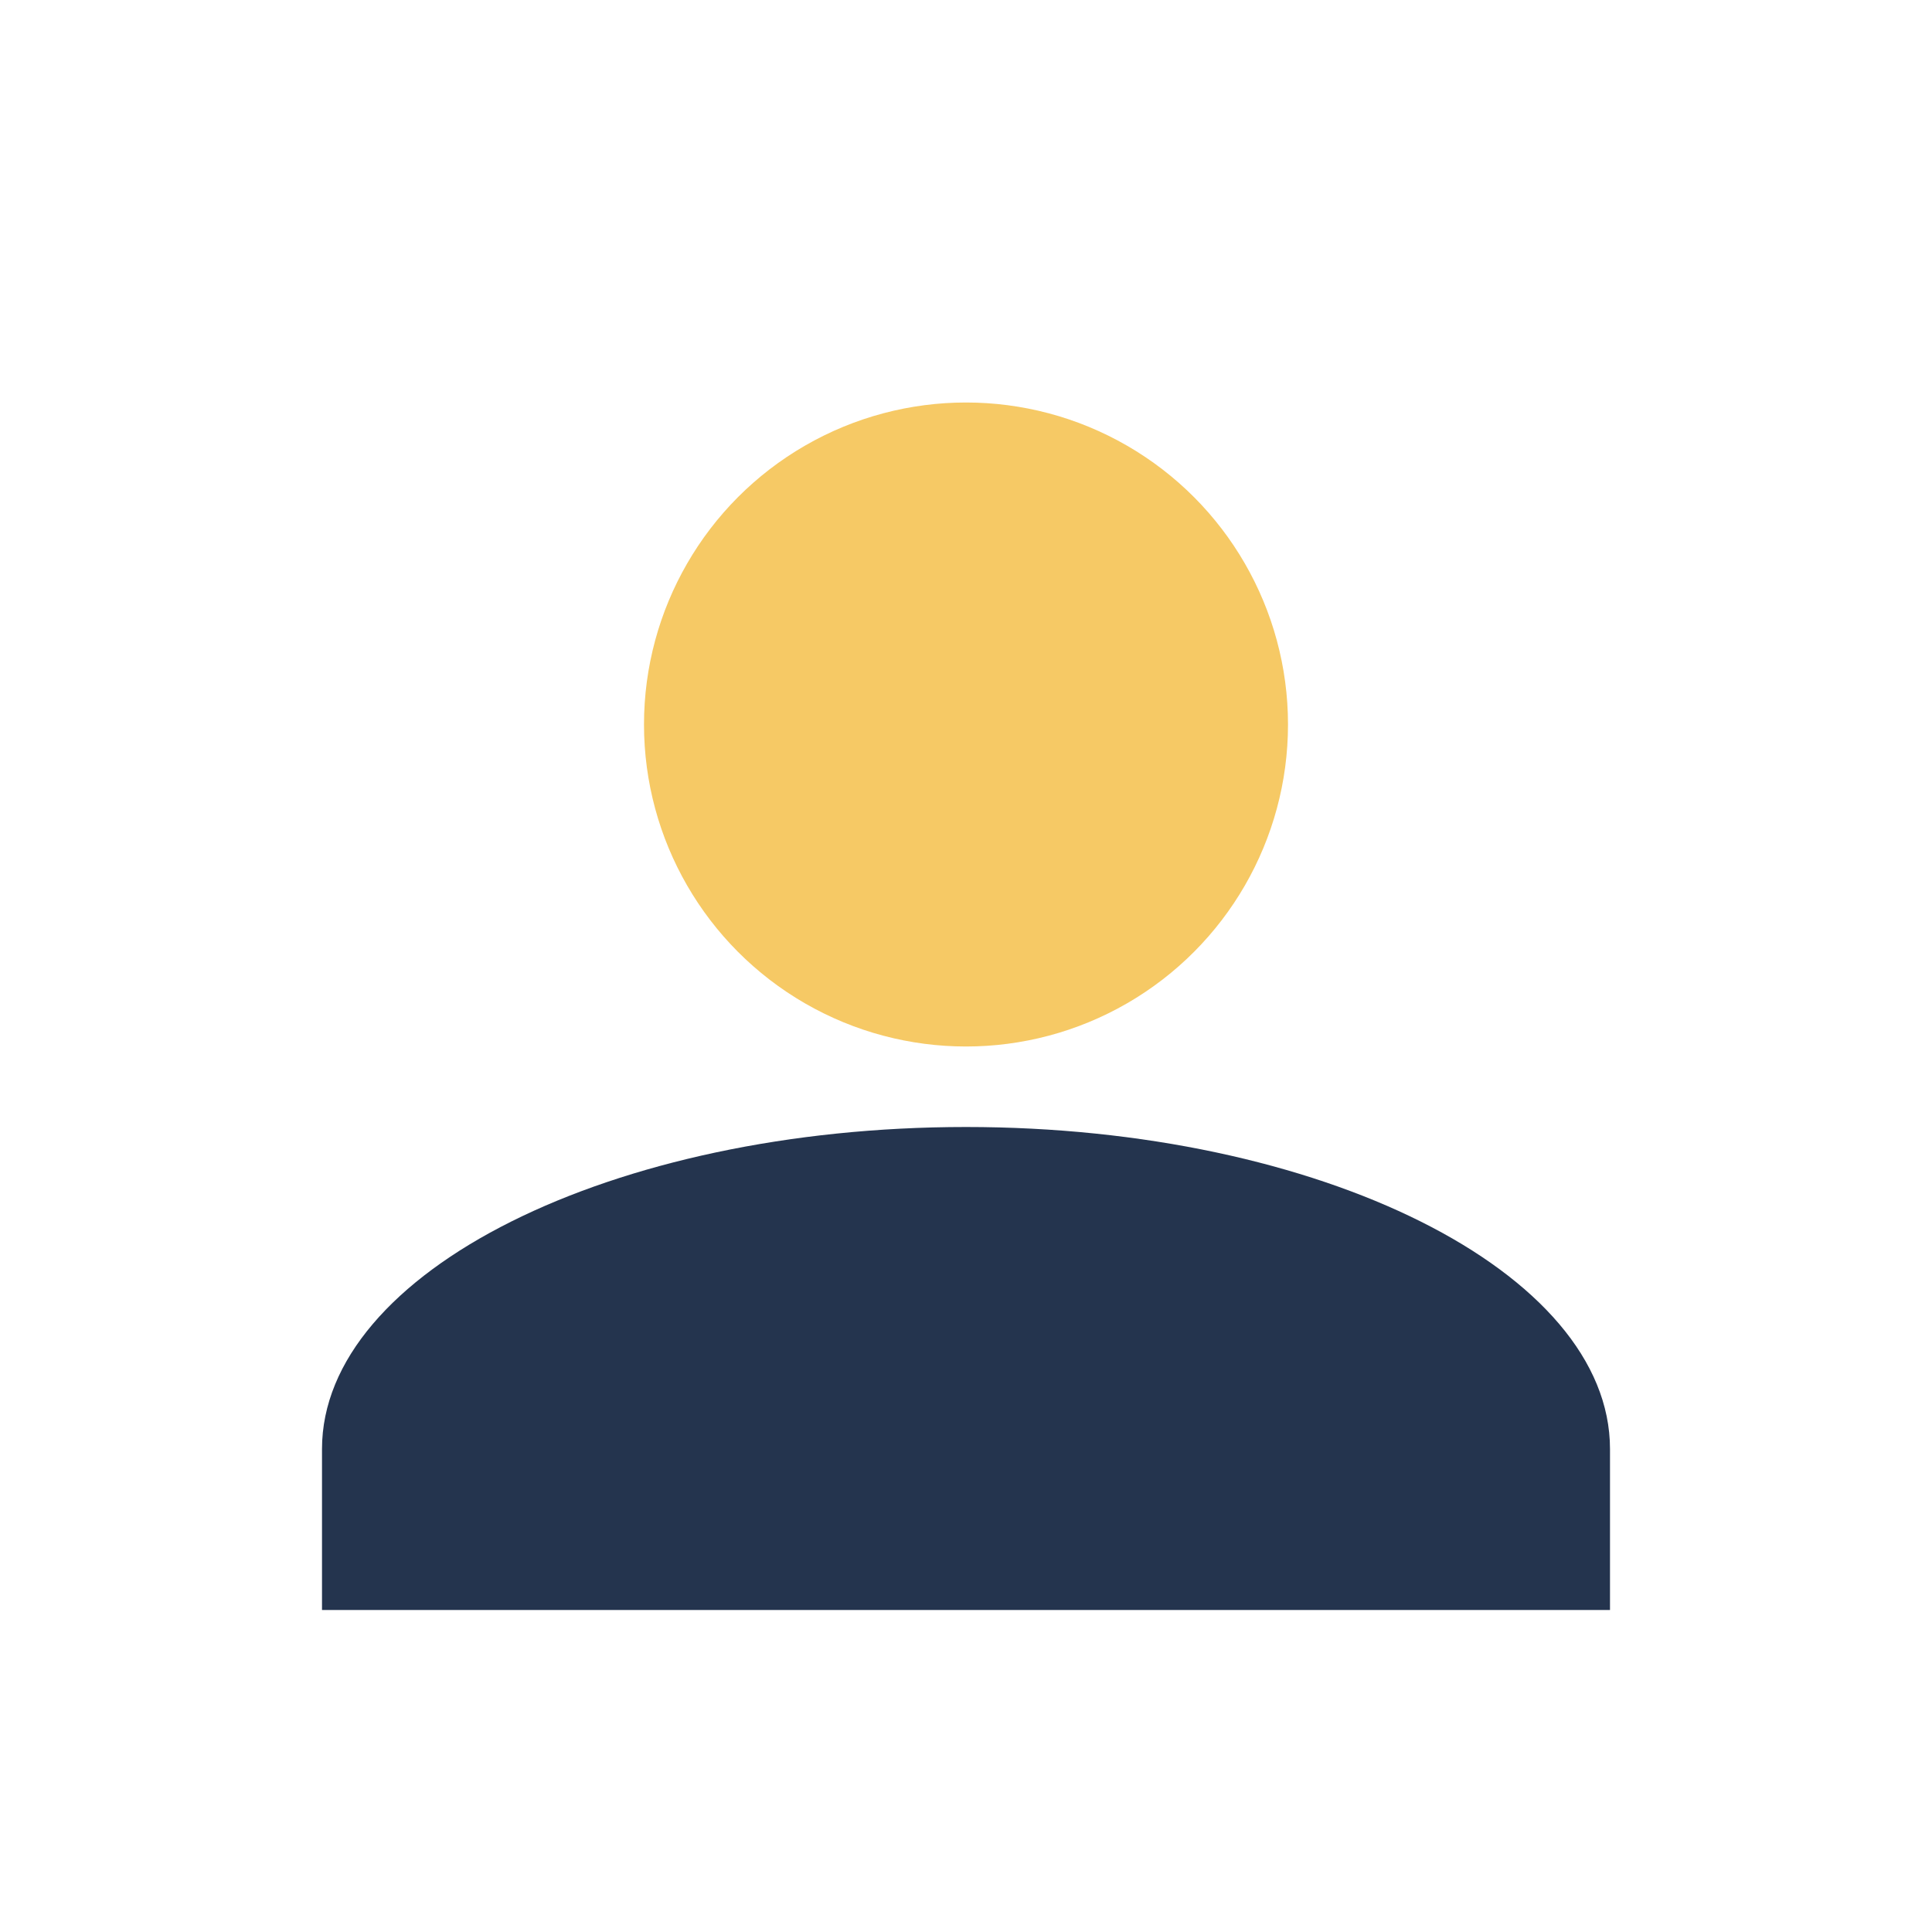 <?xml version="1.0" encoding="UTF-8"?>
<svg xmlns="http://www.w3.org/2000/svg" viewBox="0 0 24 24" width="32" height="32"><circle cx="12" cy="9" r="4" fill="#F6C965"/><path d="M4 20v-2c0-2.2 3.6-4 8-4s8 1.8 8 4v2z" fill="#24344E"/></svg>
